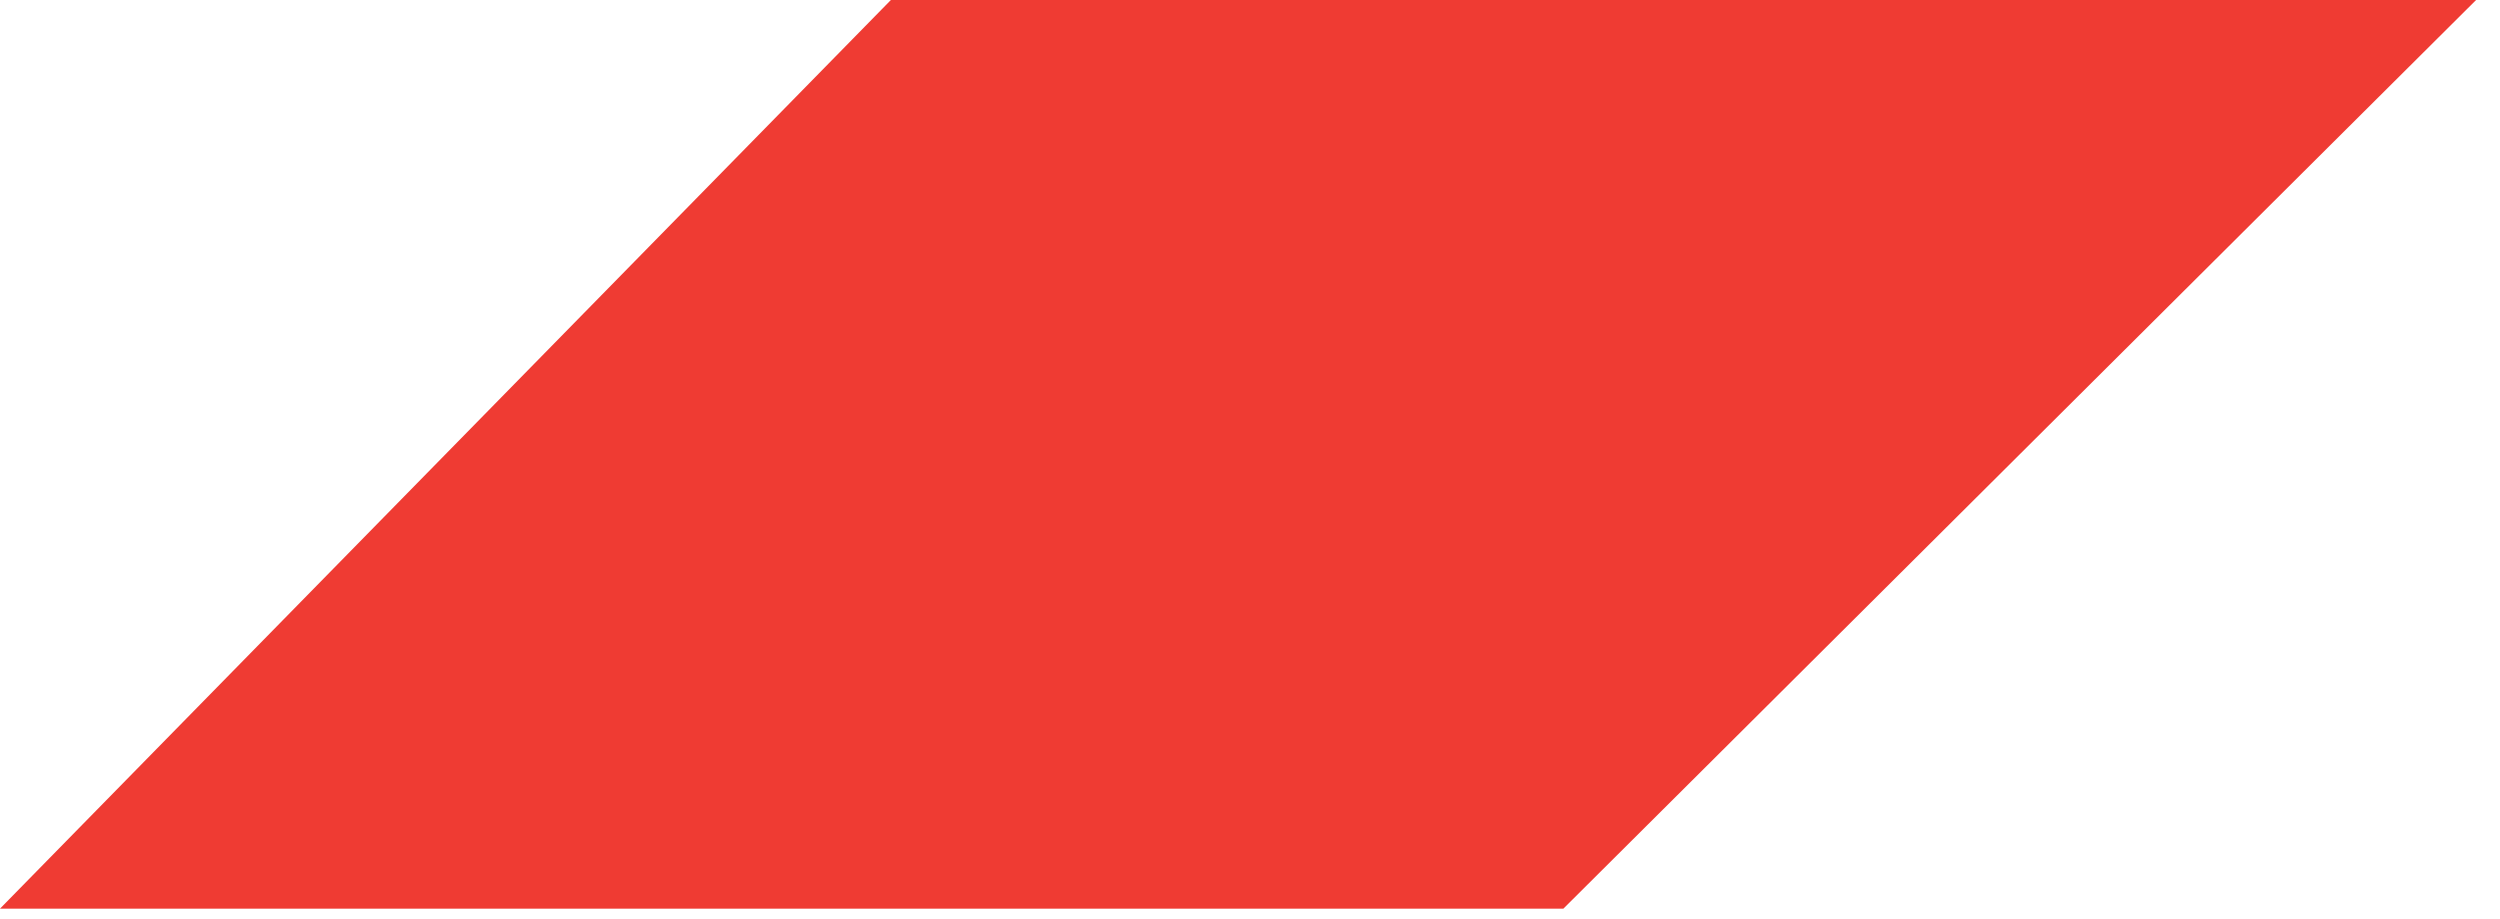 <?xml version="1.0" encoding="UTF-8"?> <svg xmlns="http://www.w3.org/2000/svg" width="68" height="25" viewBox="0 0 68 25" fill="none"><path d="M0 24.715L42.524 24.715L67.35 -0L24.232 -0L0 24.715Z" fill="#EF3B33"></path></svg> 